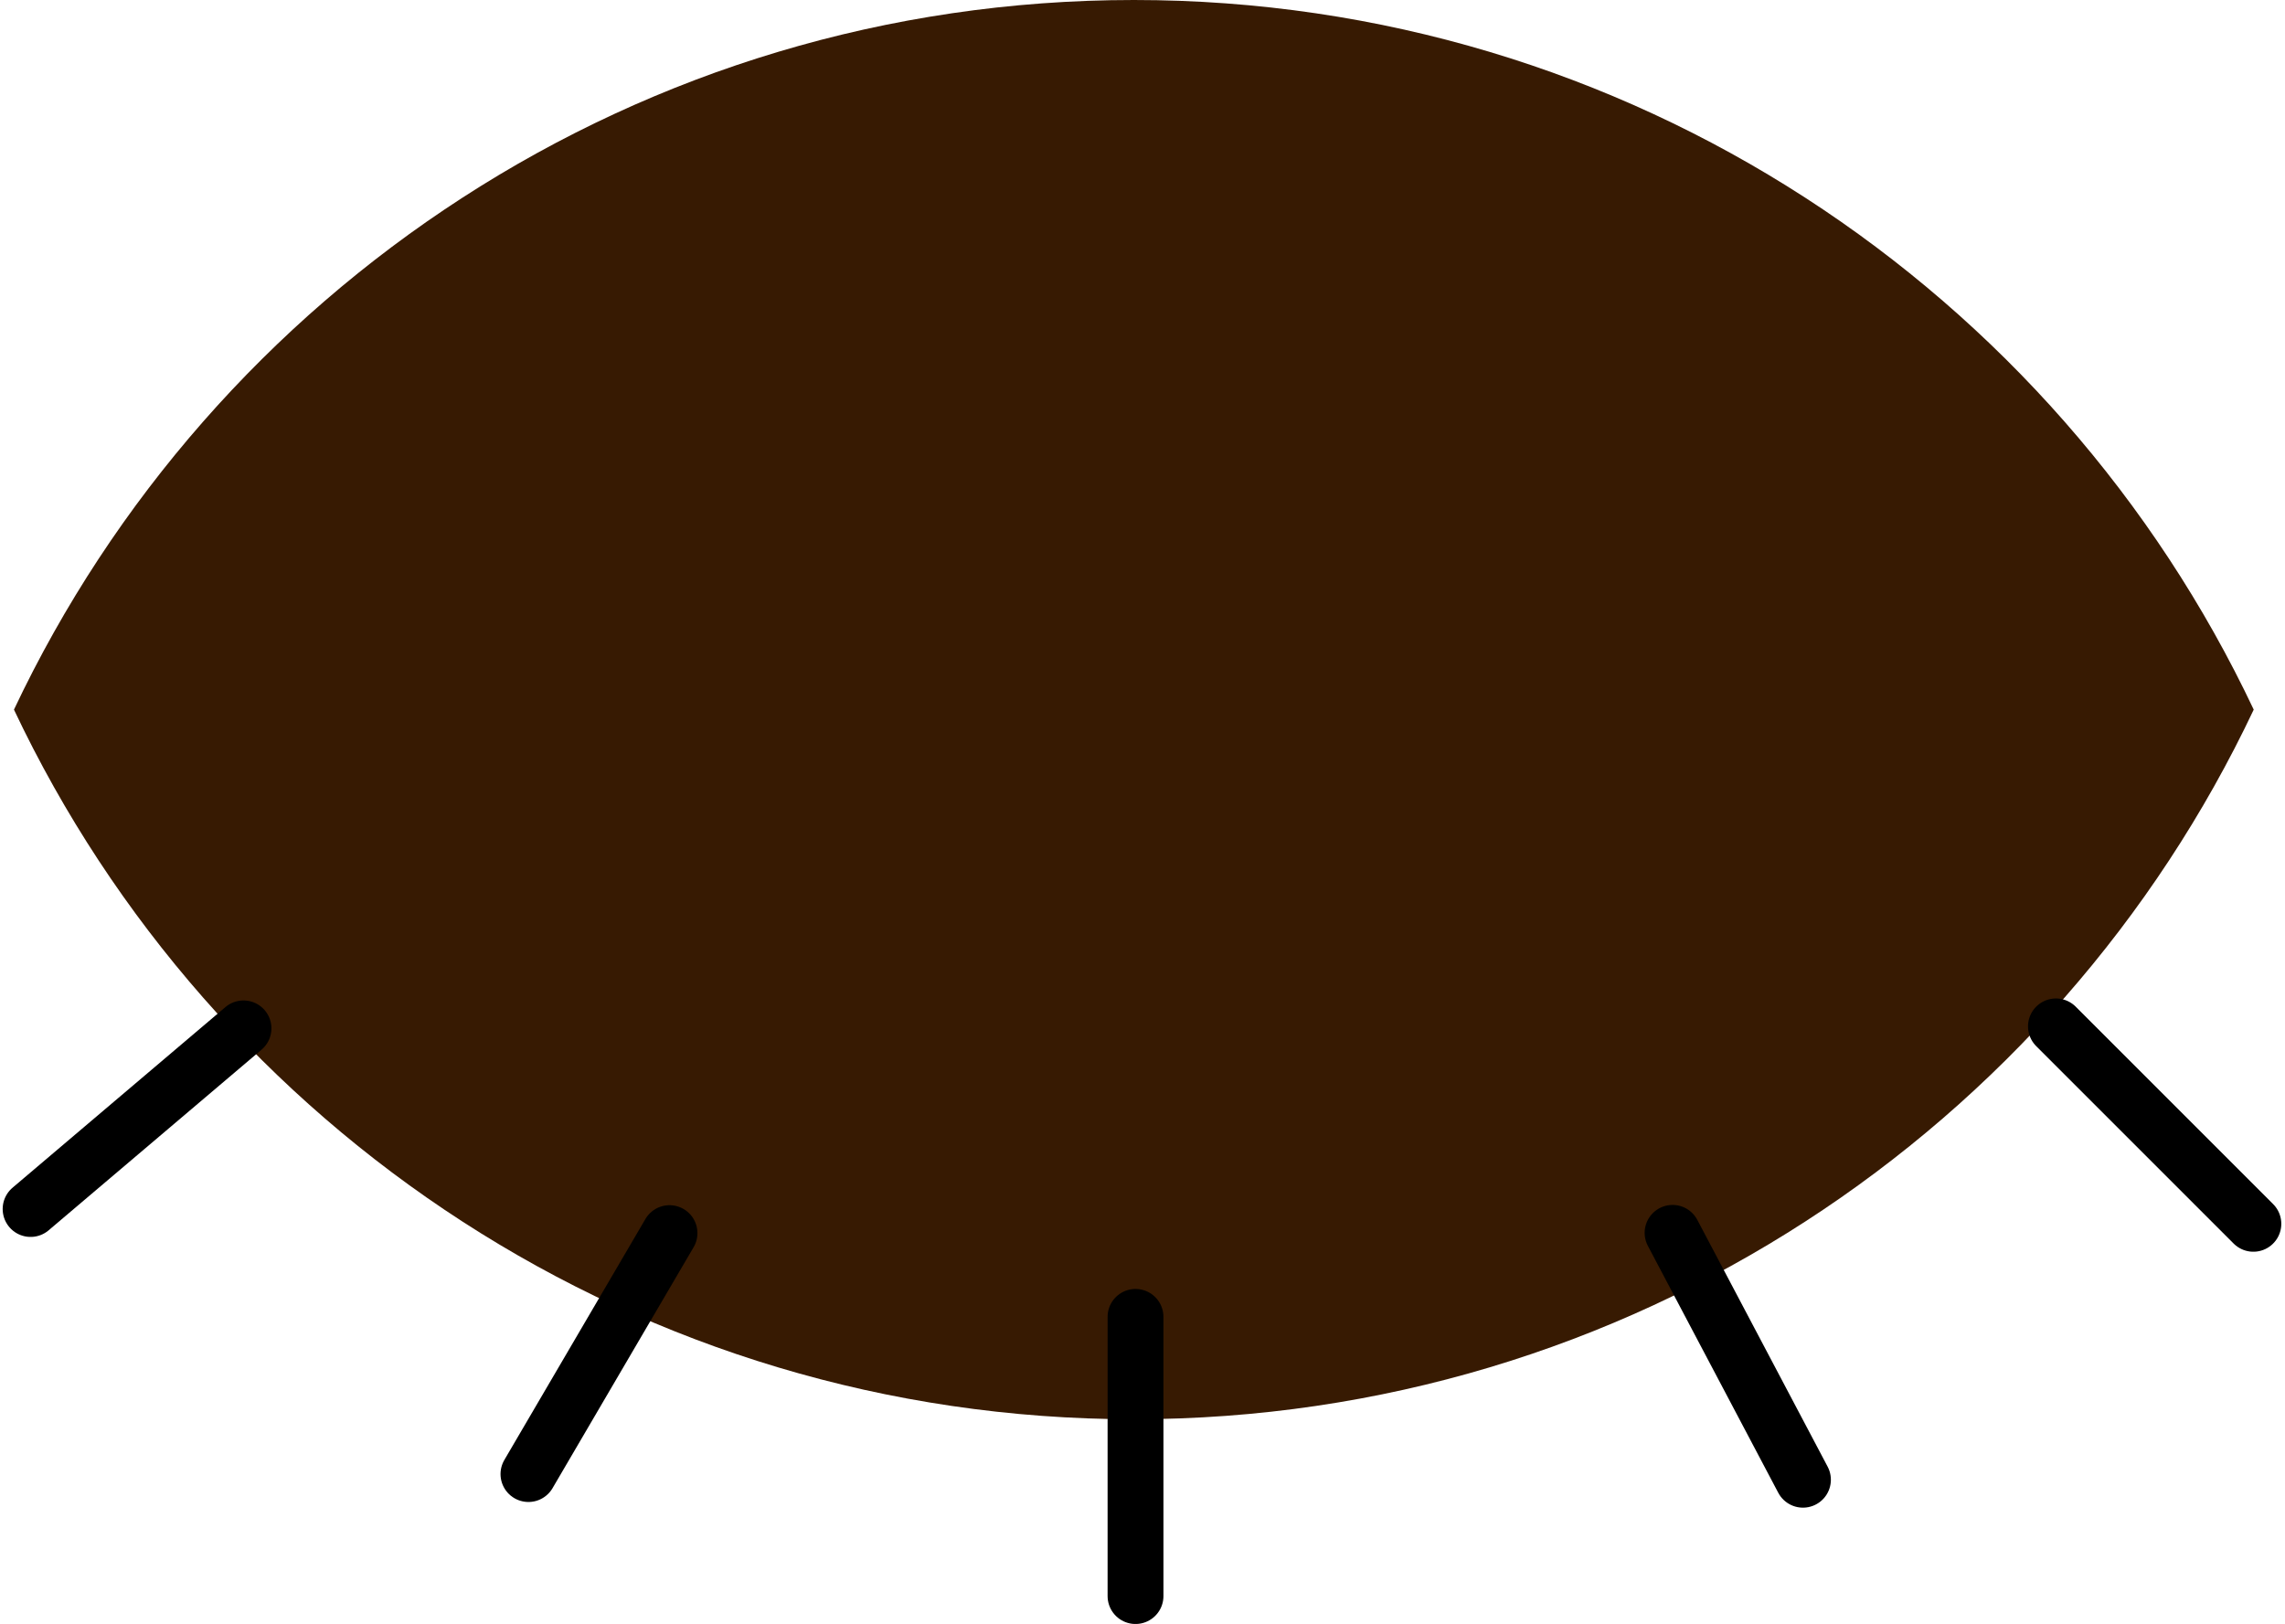 <?xml version="1.0" encoding="UTF-8"?> <svg xmlns="http://www.w3.org/2000/svg" width="491" height="349" viewBox="0 0 491 349" fill="none"> <path fill-rule="evenodd" clip-rule="evenodd" d="M3 152.5C45.589 62.362 137.331 0 243.639 0C349.947 0 441.689 62.362 484.278 152.5C441.689 242.637 349.947 305 243.639 305C137.331 305 45.589 242.637 3 152.5Z" fill="#371A02"></path> <circle cx="240.639" cy="277" r="6" fill="#371A02"></circle> <path d="M52.324 221L6.573 259.819" stroke="black" stroke-width="12" stroke-linecap="round"></path> <path d="M143.864 265L113.552 316.78" stroke="black" stroke-width="12" stroke-linecap="round"></path> <path d="M244 283L244 343" stroke="black" stroke-width="12" stroke-linecap="round"></path> <path d="M484.205 263L441.778 220.574" stroke="black" stroke-width="12" stroke-linecap="round"></path> <path d="M387.418 318L359.401 264.943" stroke="black" stroke-width="12" stroke-linecap="round"></path> </svg> 